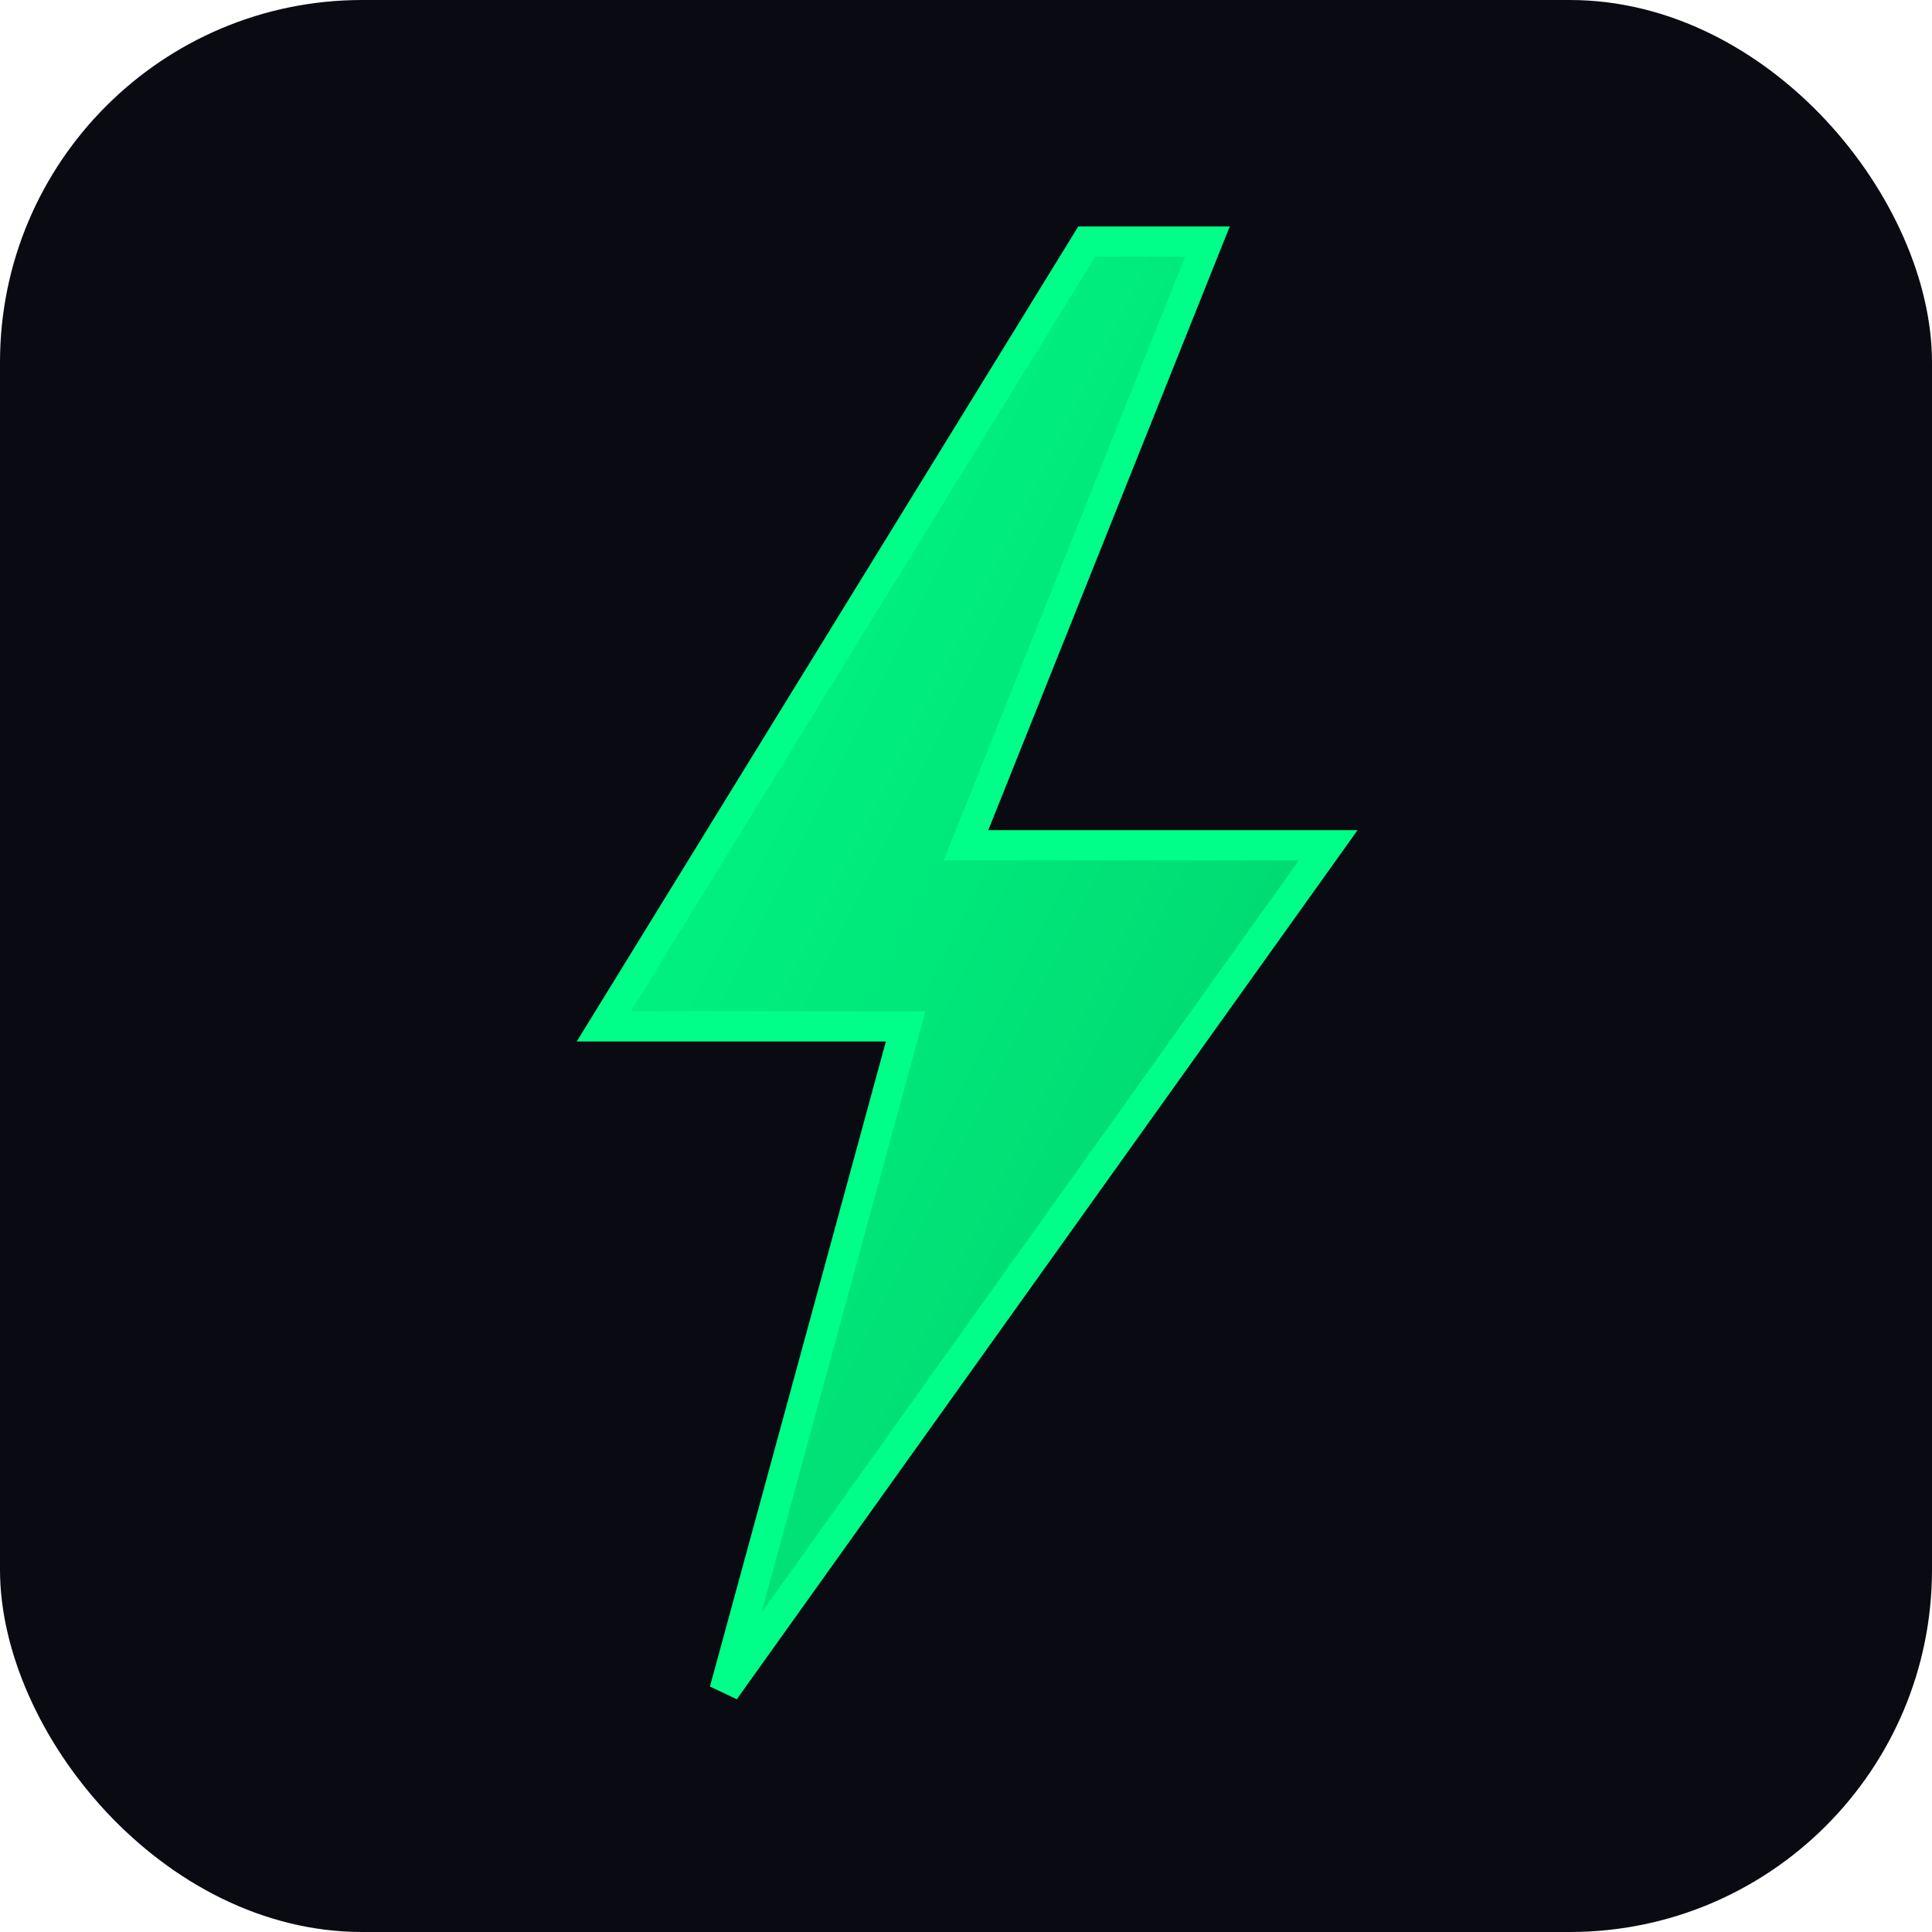 <svg xmlns="http://www.w3.org/2000/svg" viewBox="0 0 32 32">
  <defs>
    <linearGradient id="glow" x1="0%" y1="0%" x2="100%" y2="100%">
      <stop offset="0%" style="stop-color:#00ff88;stop-opacity:1" />
      <stop offset="100%" style="stop-color:#00cc6a;stop-opacity:1" />
    </linearGradient>
    <filter id="shadow" x="-50%" y="-50%" width="200%" height="200%">
      <feDropShadow dx="0" dy="0" stdDeviation="2" flood-color="#00ff88" flood-opacity="0.8"/>
    </filter>
  </defs>
  <!-- Background -->
  <rect width="32" height="32" rx="6" fill="#0a0a12"/>
  <!-- Lightning bolt -->
  <path d="M18 4L10 17h5l-3 11 10-14h-6l4-10z" 
        fill="url(#glow)" 
        filter="url(#shadow)"
        stroke="#00ff88" 
        stroke-width="0.5"/>
</svg>
